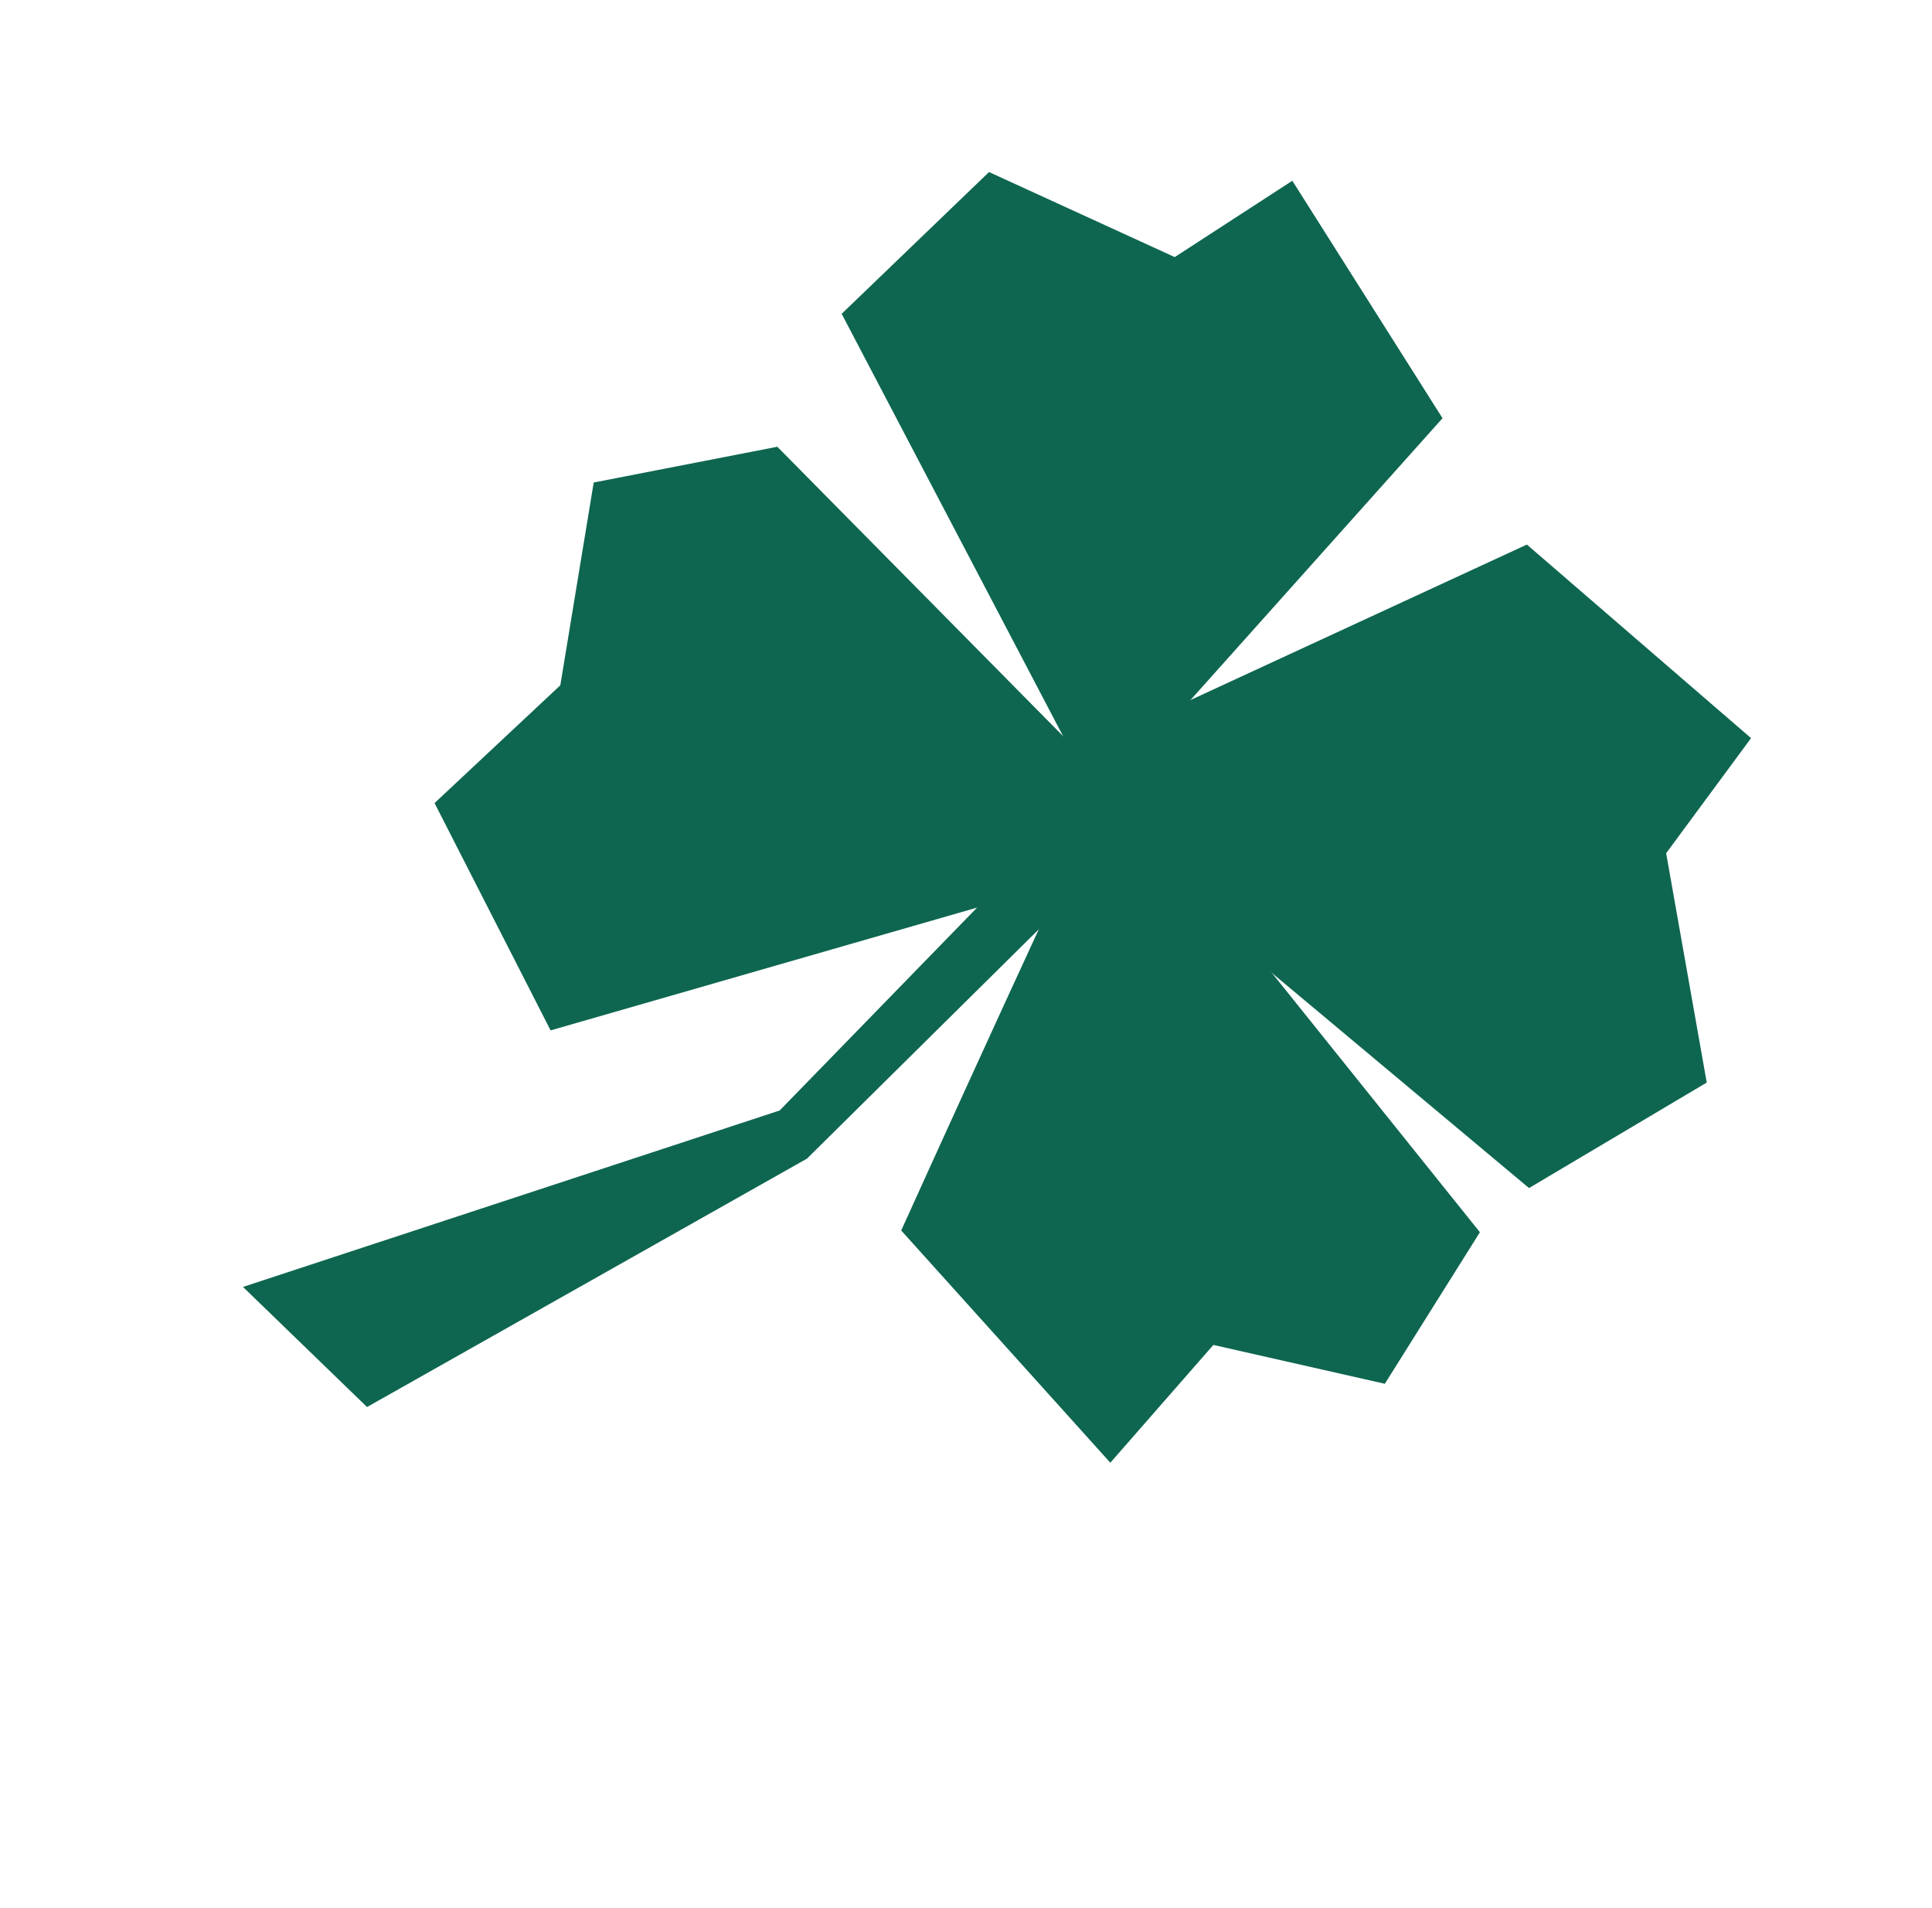 <svg xmlns="http://www.w3.org/2000/svg" width="78.597" height="77.631" viewBox="0 0 78.597 77.631"><defs><clipPath id="a"><path fill="#0e6650" d="M0 0h48.783v61.838H0z" data-name="Rectangle 111"/></clipPath></defs><g data-name="Groupe 143"><path fill="#0e6650" d="m52.574 7.353-4.784 3.106-7.555-3.46-5.995 5.768 10.438 19.91 14.006-15.663Z" data-name="Tracé 230"/><path fill="#0e6650" d="m45.66 29.76 16.456-7.606 9.12 7.875-3.454 4.682 1.651 9.33-7.23 4.292-17.618-14.74Z" data-name="Tracé 231"/><g data-name="Groupe 142"><g fill="#0e6650" clip-path="url(#a)" data-name="Groupe 141" transform="rotate(48 22.977 51.607)"><path d="M22.974 21.593c-.026.46 8.01 18.808 8.01 18.808h12.714l-.756-6.322 5.842-4.126-1.994-7Z" data-name="Tracé 232"/><path d="m23.869 21.891-19.952.921L0 29.336l5.222 6.53.137 7.008 10.032 2.68 10.994-22.605Z" data-name="Tracé 233"/><path d="m22.826 22.337 1.222 18.471-9.275 21.029 7.008-.481 4.466-20.063-1.03-21.917Z" data-name="Tracé 234"/></g></g></g></svg>